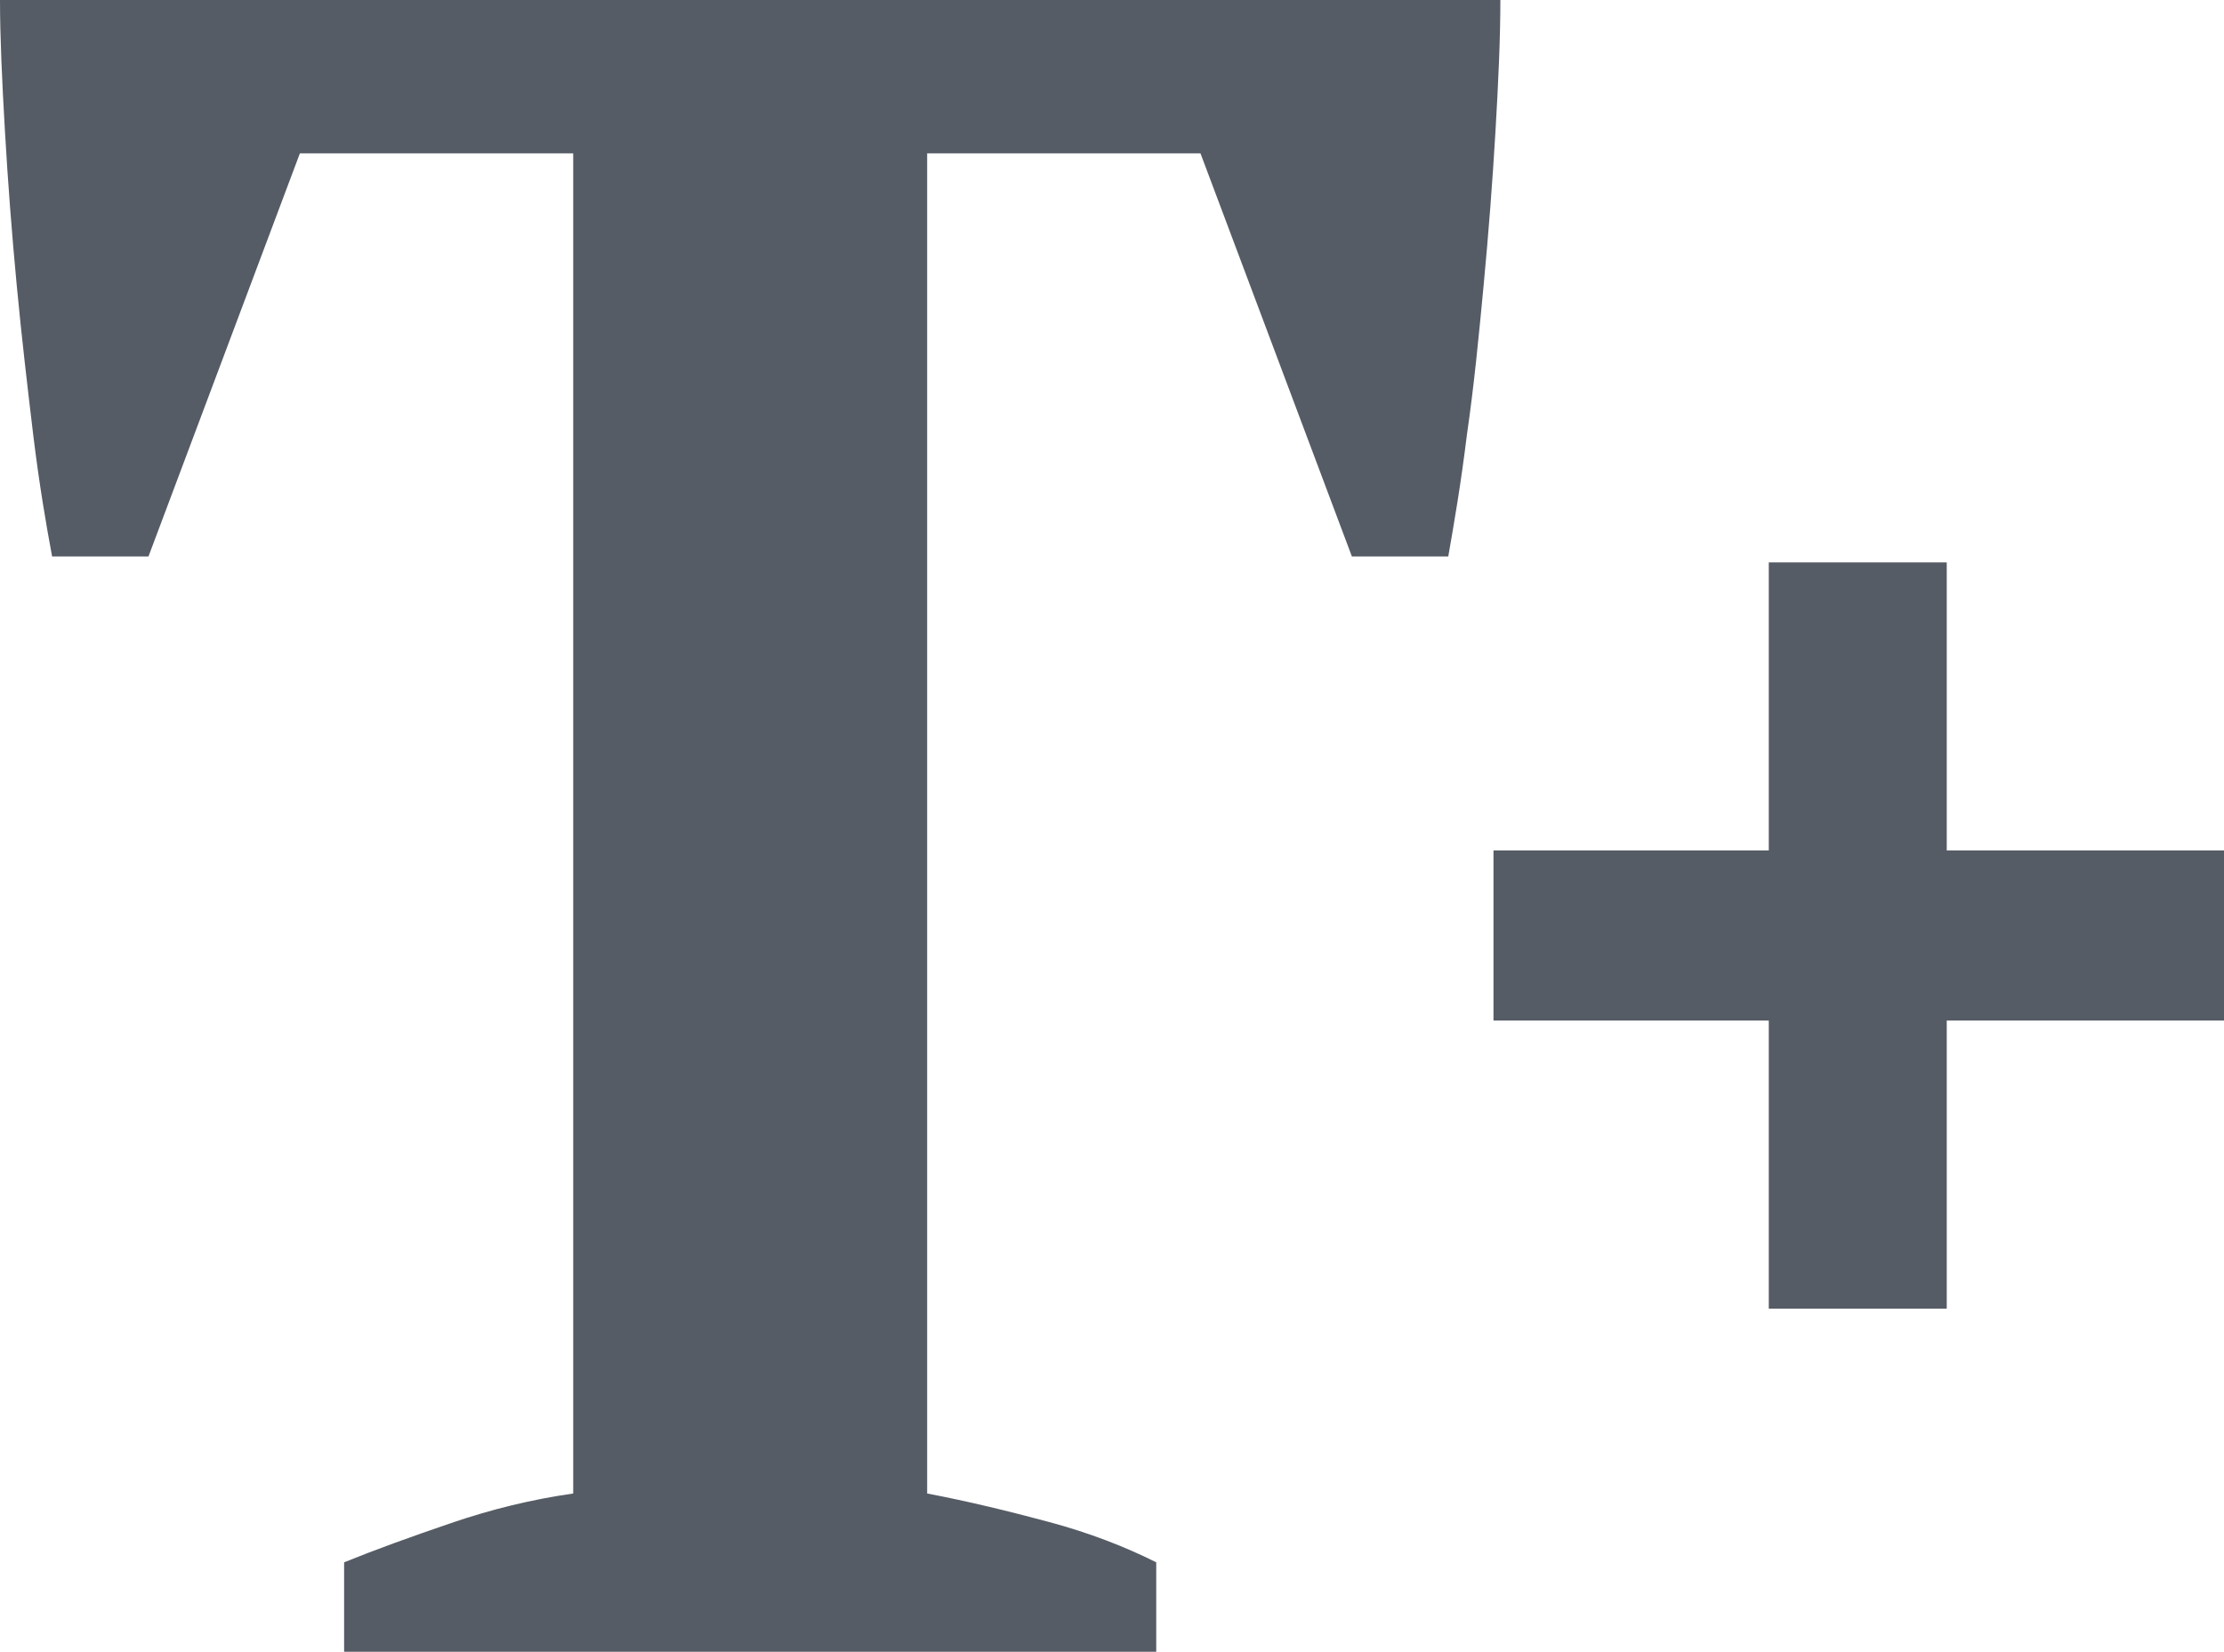 <?xml version="1.0" encoding="UTF-8"?><svg id="a" xmlns="http://www.w3.org/2000/svg" width="22.62" height="16.8" viewBox="0 0 22.62 16.8"><g id="b"><g id="c"><g id="d"><path d="m11.76,16.8H3.5v-.91c.32-.13.68-.26,1.09-.4.41-.14.82-.24,1.24-.3V1.56h-2.78l-1.54,4.1h-.98c-.06-.32-.13-.73-.19-1.22-.06-.5-.12-1.01-.17-1.54S.08,1.85.05,1.33c-.03-.52-.05-.96-.05-1.33h15.26c0,.38-.02.83-.05,1.34-.03.51-.07,1.03-.12,1.56-.05.53-.1,1.04-.17,1.52-.06.49-.13.9-.19,1.24h-.98l-1.54-4.1h-2.78v13.63c.42.08.83.18,1.24.29s.77.25,1.09.41c0,0,0,.91,0,.91Z" fill="#565c65"/></g><g id="e"><path d="m17.99,10.38h-2.8v-1.73h2.8v-2.93h1.81v2.93h2.82v1.73h-2.82v2.93h-1.81s0-2.93,0-2.93Z" fill="#565c65"/></g></g></g></svg>